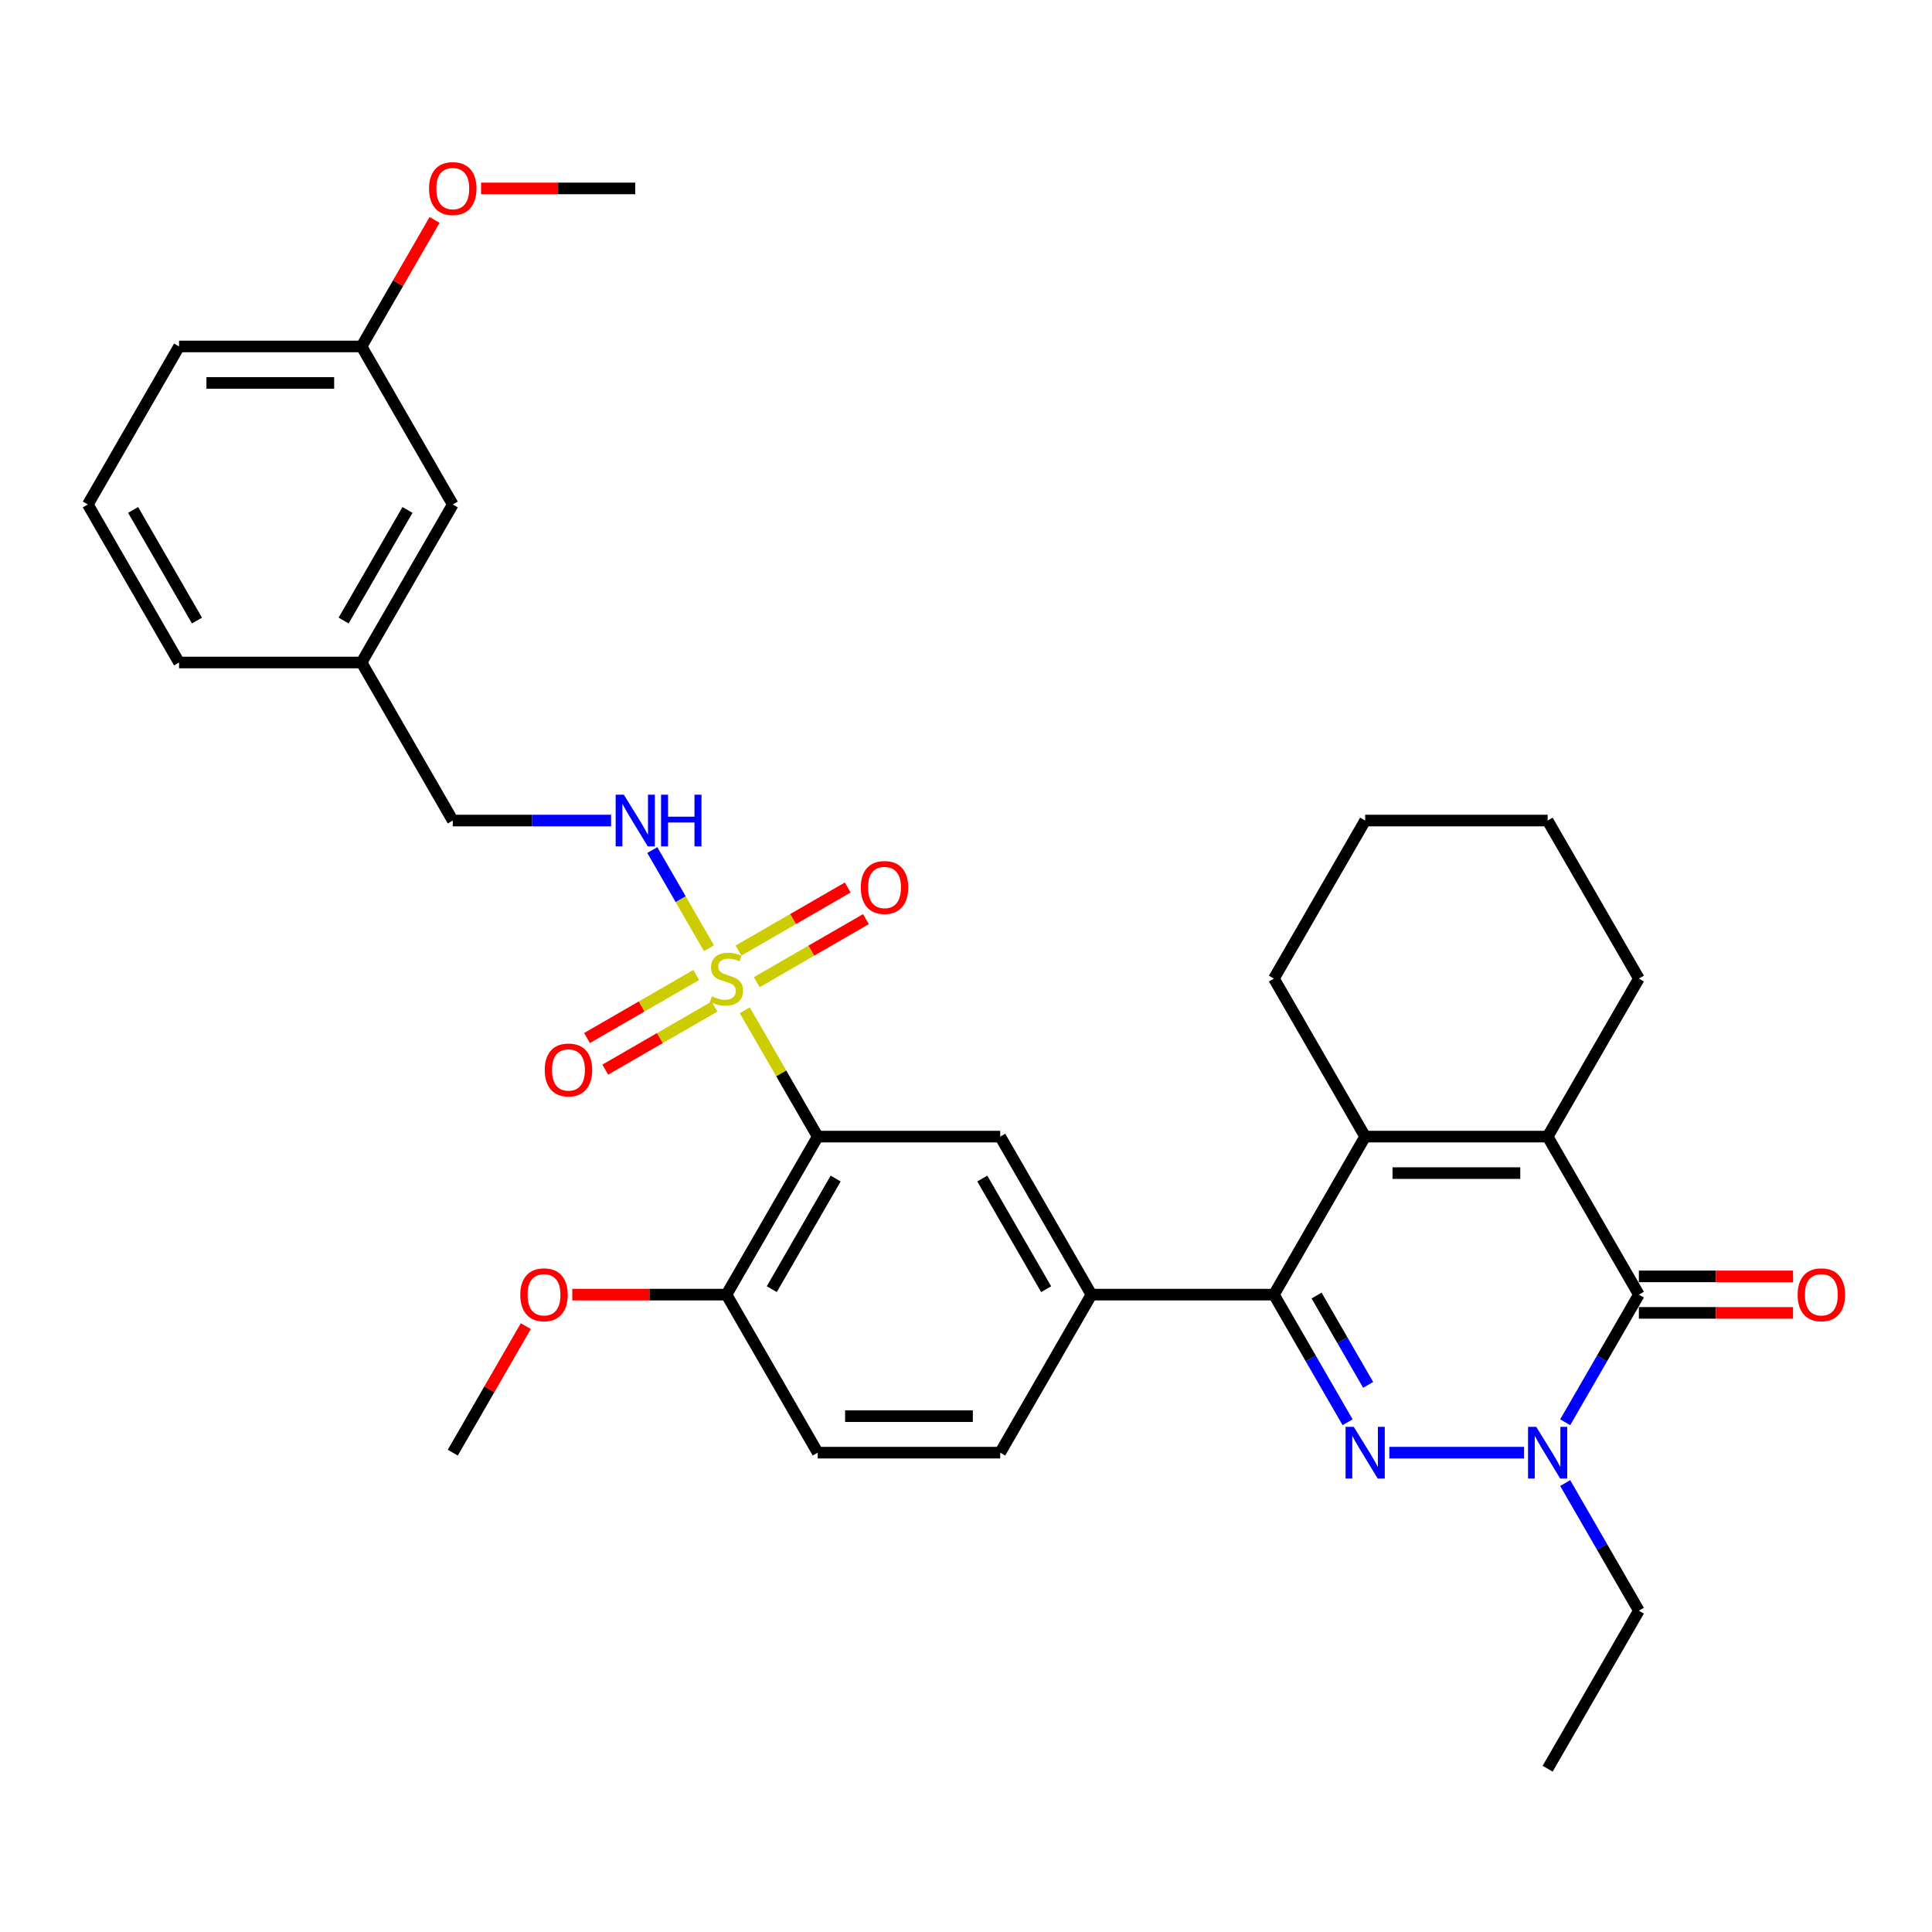 <?xml version='1.0' encoding='iso-8859-1'?>
<svg version='1.1' baseProfile='full'
              xmlns='http://www.w3.org/2000/svg'
                      xmlns:rdkit='http://www.rdkit.org/xml'
                      xmlns:xlink='http://www.w3.org/1999/xlink'
                  xml:space='preserve'
width='1000px' height='1000px' viewBox='0 0 1000 1000'>
<!-- END OF HEADER -->
<rect style='opacity:1.0;fill:#FFFFFF;stroke:none' width='1000' height='1000' x='0' y='0'> </rect>
<path class='bond-4' d='M 385.507,522.923 L 404.381,555.614' style='fill:none;fill-rule:evenodd;stroke:#CCCC00;stroke-width:6px;stroke-linecap:butt;stroke-linejoin:miter;stroke-opacity:1' />
<path class='bond-4' d='M 404.381,555.614 L 423.254,588.304' style='fill:none;fill-rule:evenodd;stroke:#000000;stroke-width:6px;stroke-linecap:butt;stroke-linejoin:miter;stroke-opacity:1' />
<path class='bond-9' d='M 366.966,490.81 L 352.297,465.402' style='fill:none;fill-rule:evenodd;stroke:#CCCC00;stroke-width:6px;stroke-linecap:butt;stroke-linejoin:miter;stroke-opacity:1' />
<path class='bond-9' d='M 352.297,465.402 L 337.628,439.994' style='fill:none;fill-rule:evenodd;stroke:#0000FF;stroke-width:6px;stroke-linecap:butt;stroke-linejoin:miter;stroke-opacity:1' />
<path class='bond-10' d='M 391.689,508.373 L 419.957,492.053' style='fill:none;fill-rule:evenodd;stroke:#CCCC00;stroke-width:6px;stroke-linecap:butt;stroke-linejoin:miter;stroke-opacity:1' />
<path class='bond-10' d='M 419.957,492.053 L 448.224,475.733' style='fill:none;fill-rule:evenodd;stroke:#FF0000;stroke-width:6px;stroke-linecap:butt;stroke-linejoin:miter;stroke-opacity:1' />
<path class='bond-10' d='M 382.244,492.014 L 410.512,475.694' style='fill:none;fill-rule:evenodd;stroke:#CCCC00;stroke-width:6px;stroke-linecap:butt;stroke-linejoin:miter;stroke-opacity:1' />
<path class='bond-10' d='M 410.512,475.694 L 438.779,459.373' style='fill:none;fill-rule:evenodd;stroke:#FF0000;stroke-width:6px;stroke-linecap:butt;stroke-linejoin:miter;stroke-opacity:1' />
<path class='bond-11' d='M 360.37,504.643 L 332.102,520.963' style='fill:none;fill-rule:evenodd;stroke:#CCCC00;stroke-width:6px;stroke-linecap:butt;stroke-linejoin:miter;stroke-opacity:1' />
<path class='bond-11' d='M 332.102,520.963 L 303.835,537.283' style='fill:none;fill-rule:evenodd;stroke:#FF0000;stroke-width:6px;stroke-linecap:butt;stroke-linejoin:miter;stroke-opacity:1' />
<path class='bond-11' d='M 369.815,521.002 L 341.547,537.322' style='fill:none;fill-rule:evenodd;stroke:#CCCC00;stroke-width:6px;stroke-linecap:butt;stroke-linejoin:miter;stroke-opacity:1' />
<path class='bond-11' d='M 341.547,537.322 L 313.28,553.643' style='fill:none;fill-rule:evenodd;stroke:#FF0000;stroke-width:6px;stroke-linecap:butt;stroke-linejoin:miter;stroke-opacity:1' />
<path class='bond-0' d='M 697.52,736.161 L 678.449,703.131' style='fill:none;fill-rule:evenodd;stroke:#0000FF;stroke-width:6px;stroke-linecap:butt;stroke-linejoin:miter;stroke-opacity:1' />
<path class='bond-0' d='M 678.449,703.131 L 659.379,670.1' style='fill:none;fill-rule:evenodd;stroke:#000000;stroke-width:6px;stroke-linecap:butt;stroke-linejoin:miter;stroke-opacity:1' />
<path class='bond-0' d='M 708.158,716.807 L 694.809,693.686' style='fill:none;fill-rule:evenodd;stroke:#0000FF;stroke-width:6px;stroke-linecap:butt;stroke-linejoin:miter;stroke-opacity:1' />
<path class='bond-0' d='M 694.809,693.686 L 681.46,670.564' style='fill:none;fill-rule:evenodd;stroke:#000000;stroke-width:6px;stroke-linecap:butt;stroke-linejoin:miter;stroke-opacity:1' />
<path class='bond-2' d='M 719.109,751.896 L 788.862,751.896' style='fill:none;fill-rule:evenodd;stroke:#0000FF;stroke-width:6px;stroke-linecap:butt;stroke-linejoin:miter;stroke-opacity:1' />
<path class='bond-1' d='M 659.379,670.1 L 564.929,670.1' style='fill:none;fill-rule:evenodd;stroke:#000000;stroke-width:6px;stroke-linecap:butt;stroke-linejoin:miter;stroke-opacity:1' />
<path class='bond-6' d='M 659.379,670.1 L 706.604,588.304' style='fill:none;fill-rule:evenodd;stroke:#000000;stroke-width:6px;stroke-linecap:butt;stroke-linejoin:miter;stroke-opacity:1' />
<path class='bond-17' d='M 810.139,767.632 L 829.209,800.662' style='fill:none;fill-rule:evenodd;stroke:#0000FF;stroke-width:6px;stroke-linecap:butt;stroke-linejoin:miter;stroke-opacity:1' />
<path class='bond-17' d='M 829.209,800.662 L 848.279,833.692' style='fill:none;fill-rule:evenodd;stroke:#000000;stroke-width:6px;stroke-linecap:butt;stroke-linejoin:miter;stroke-opacity:1' />
<path class='bond-35' d='M 810.139,736.161 L 829.209,703.131' style='fill:none;fill-rule:evenodd;stroke:#0000FF;stroke-width:6px;stroke-linecap:butt;stroke-linejoin:miter;stroke-opacity:1' />
<path class='bond-35' d='M 829.209,703.131 L 848.279,670.1' style='fill:none;fill-rule:evenodd;stroke:#000000;stroke-width:6px;stroke-linecap:butt;stroke-linejoin:miter;stroke-opacity:1' />
<path class='bond-3' d='M 848.279,670.1 L 801.054,588.304' style='fill:none;fill-rule:evenodd;stroke:#000000;stroke-width:6px;stroke-linecap:butt;stroke-linejoin:miter;stroke-opacity:1' />
<path class='bond-13' d='M 848.279,679.545 L 888.184,679.545' style='fill:none;fill-rule:evenodd;stroke:#000000;stroke-width:6px;stroke-linecap:butt;stroke-linejoin:miter;stroke-opacity:1' />
<path class='bond-13' d='M 888.184,679.545 L 928.089,679.545' style='fill:none;fill-rule:evenodd;stroke:#FF0000;stroke-width:6px;stroke-linecap:butt;stroke-linejoin:miter;stroke-opacity:1' />
<path class='bond-13' d='M 848.279,660.655 L 888.184,660.655' style='fill:none;fill-rule:evenodd;stroke:#000000;stroke-width:6px;stroke-linecap:butt;stroke-linejoin:miter;stroke-opacity:1' />
<path class='bond-13' d='M 888.184,660.655 L 928.089,660.655' style='fill:none;fill-rule:evenodd;stroke:#FF0000;stroke-width:6px;stroke-linecap:butt;stroke-linejoin:miter;stroke-opacity:1' />
<path class='bond-8' d='M 423.254,588.304 L 517.704,588.304' style='fill:none;fill-rule:evenodd;stroke:#000000;stroke-width:6px;stroke-linecap:butt;stroke-linejoin:miter;stroke-opacity:1' />
<path class='bond-12' d='M 423.254,588.304 L 376.029,670.1' style='fill:none;fill-rule:evenodd;stroke:#000000;stroke-width:6px;stroke-linecap:butt;stroke-linejoin:miter;stroke-opacity:1' />
<path class='bond-12' d='M 432.53,610.018 L 399.472,667.276' style='fill:none;fill-rule:evenodd;stroke:#000000;stroke-width:6px;stroke-linecap:butt;stroke-linejoin:miter;stroke-opacity:1' />
<path class='bond-5' d='M 801.054,588.304 L 706.604,588.304' style='fill:none;fill-rule:evenodd;stroke:#000000;stroke-width:6px;stroke-linecap:butt;stroke-linejoin:miter;stroke-opacity:1' />
<path class='bond-5' d='M 786.887,607.194 L 720.772,607.194' style='fill:none;fill-rule:evenodd;stroke:#000000;stroke-width:6px;stroke-linecap:butt;stroke-linejoin:miter;stroke-opacity:1' />
<path class='bond-18' d='M 801.054,588.304 L 848.279,506.508' style='fill:none;fill-rule:evenodd;stroke:#000000;stroke-width:6px;stroke-linecap:butt;stroke-linejoin:miter;stroke-opacity:1' />
<path class='bond-19' d='M 706.604,588.304 L 659.379,506.508' style='fill:none;fill-rule:evenodd;stroke:#000000;stroke-width:6px;stroke-linecap:butt;stroke-linejoin:miter;stroke-opacity:1' />
<path class='bond-7' d='M 564.929,670.1 L 517.704,588.304' style='fill:none;fill-rule:evenodd;stroke:#000000;stroke-width:6px;stroke-linecap:butt;stroke-linejoin:miter;stroke-opacity:1' />
<path class='bond-7' d='M 541.486,667.276 L 508.429,610.018' style='fill:none;fill-rule:evenodd;stroke:#000000;stroke-width:6px;stroke-linecap:butt;stroke-linejoin:miter;stroke-opacity:1' />
<path class='bond-33' d='M 564.929,670.1 L 517.704,751.896' style='fill:none;fill-rule:evenodd;stroke:#000000;stroke-width:6px;stroke-linecap:butt;stroke-linejoin:miter;stroke-opacity:1' />
<path class='bond-16' d='M 316.299,424.712 L 275.327,424.712' style='fill:none;fill-rule:evenodd;stroke:#0000FF;stroke-width:6px;stroke-linecap:butt;stroke-linejoin:miter;stroke-opacity:1' />
<path class='bond-16' d='M 275.327,424.712 L 234.354,424.712' style='fill:none;fill-rule:evenodd;stroke:#000000;stroke-width:6px;stroke-linecap:butt;stroke-linejoin:miter;stroke-opacity:1' />
<path class='bond-15' d='M 376.029,670.1 L 423.254,751.896' style='fill:none;fill-rule:evenodd;stroke:#000000;stroke-width:6px;stroke-linecap:butt;stroke-linejoin:miter;stroke-opacity:1' />
<path class='bond-23' d='M 376.029,670.1 L 336.124,670.1' style='fill:none;fill-rule:evenodd;stroke:#000000;stroke-width:6px;stroke-linecap:butt;stroke-linejoin:miter;stroke-opacity:1' />
<path class='bond-23' d='M 336.124,670.1 L 296.219,670.1' style='fill:none;fill-rule:evenodd;stroke:#FF0000;stroke-width:6px;stroke-linecap:butt;stroke-linejoin:miter;stroke-opacity:1' />
<path class='bond-14' d='M 517.704,751.896 L 423.254,751.896' style='fill:none;fill-rule:evenodd;stroke:#000000;stroke-width:6px;stroke-linecap:butt;stroke-linejoin:miter;stroke-opacity:1' />
<path class='bond-14' d='M 503.537,733.006 L 437.422,733.006' style='fill:none;fill-rule:evenodd;stroke:#000000;stroke-width:6px;stroke-linecap:butt;stroke-linejoin:miter;stroke-opacity:1' />
<path class='bond-21' d='M 234.354,424.712 L 187.129,342.916' style='fill:none;fill-rule:evenodd;stroke:#000000;stroke-width:6px;stroke-linecap:butt;stroke-linejoin:miter;stroke-opacity:1' />
<path class='bond-30' d='M 848.279,833.692 L 801.054,915.488' style='fill:none;fill-rule:evenodd;stroke:#000000;stroke-width:6px;stroke-linecap:butt;stroke-linejoin:miter;stroke-opacity:1' />
<path class='bond-36' d='M 848.279,506.508 L 801.054,424.712' style='fill:none;fill-rule:evenodd;stroke:#000000;stroke-width:6px;stroke-linecap:butt;stroke-linejoin:miter;stroke-opacity:1' />
<path class='bond-31' d='M 659.379,506.508 L 706.604,424.712' style='fill:none;fill-rule:evenodd;stroke:#000000;stroke-width:6px;stroke-linecap:butt;stroke-linejoin:miter;stroke-opacity:1' />
<path class='bond-20' d='M 234.354,261.12 L 187.129,342.916' style='fill:none;fill-rule:evenodd;stroke:#000000;stroke-width:6px;stroke-linecap:butt;stroke-linejoin:miter;stroke-opacity:1' />
<path class='bond-20' d='M 210.912,263.944 L 177.854,321.201' style='fill:none;fill-rule:evenodd;stroke:#000000;stroke-width:6px;stroke-linecap:butt;stroke-linejoin:miter;stroke-opacity:1' />
<path class='bond-22' d='M 234.354,261.12 L 187.129,179.324' style='fill:none;fill-rule:evenodd;stroke:#000000;stroke-width:6px;stroke-linecap:butt;stroke-linejoin:miter;stroke-opacity:1' />
<path class='bond-26' d='M 187.129,342.916 L 92.68,342.916' style='fill:none;fill-rule:evenodd;stroke:#000000;stroke-width:6px;stroke-linecap:butt;stroke-linejoin:miter;stroke-opacity:1' />
<path class='bond-24' d='M 187.129,179.324 L 206.036,146.577' style='fill:none;fill-rule:evenodd;stroke:#000000;stroke-width:6px;stroke-linecap:butt;stroke-linejoin:miter;stroke-opacity:1' />
<path class='bond-24' d='M 206.036,146.577 L 224.942,113.83' style='fill:none;fill-rule:evenodd;stroke:#FF0000;stroke-width:6px;stroke-linecap:butt;stroke-linejoin:miter;stroke-opacity:1' />
<path class='bond-34' d='M 187.129,179.324 L 92.68,179.324' style='fill:none;fill-rule:evenodd;stroke:#000000;stroke-width:6px;stroke-linecap:butt;stroke-linejoin:miter;stroke-opacity:1' />
<path class='bond-34' d='M 172.962,198.214 L 106.847,198.214' style='fill:none;fill-rule:evenodd;stroke:#000000;stroke-width:6px;stroke-linecap:butt;stroke-linejoin:miter;stroke-opacity:1' />
<path class='bond-28' d='M 272.167,686.402 L 253.261,719.149' style='fill:none;fill-rule:evenodd;stroke:#FF0000;stroke-width:6px;stroke-linecap:butt;stroke-linejoin:miter;stroke-opacity:1' />
<path class='bond-28' d='M 253.261,719.149 L 234.354,751.896' style='fill:none;fill-rule:evenodd;stroke:#000000;stroke-width:6px;stroke-linecap:butt;stroke-linejoin:miter;stroke-opacity:1' />
<path class='bond-29' d='M 248.994,97.528 L 288.899,97.528' style='fill:none;fill-rule:evenodd;stroke:#FF0000;stroke-width:6px;stroke-linecap:butt;stroke-linejoin:miter;stroke-opacity:1' />
<path class='bond-29' d='M 288.899,97.528 L 328.804,97.528' style='fill:none;fill-rule:evenodd;stroke:#000000;stroke-width:6px;stroke-linecap:butt;stroke-linejoin:miter;stroke-opacity:1' />
<path class='bond-25' d='M 45.455,261.12 L 92.68,342.916' style='fill:none;fill-rule:evenodd;stroke:#000000;stroke-width:6px;stroke-linecap:butt;stroke-linejoin:miter;stroke-opacity:1' />
<path class='bond-25' d='M 68.897,263.944 L 101.955,321.201' style='fill:none;fill-rule:evenodd;stroke:#000000;stroke-width:6px;stroke-linecap:butt;stroke-linejoin:miter;stroke-opacity:1' />
<path class='bond-27' d='M 45.455,261.12 L 92.68,179.324' style='fill:none;fill-rule:evenodd;stroke:#000000;stroke-width:6px;stroke-linecap:butt;stroke-linejoin:miter;stroke-opacity:1' />
<path class='bond-32' d='M 706.604,424.712 L 801.054,424.712' style='fill:none;fill-rule:evenodd;stroke:#000000;stroke-width:6px;stroke-linecap:butt;stroke-linejoin:miter;stroke-opacity:1' />
<path  class='atom-0' d='M 368.473 515.689
Q 368.776 515.802, 370.022 516.331
Q 371.269 516.86, 372.629 517.2
Q 374.027 517.502, 375.387 517.502
Q 377.918 517.502, 379.392 516.293
Q 380.865 515.046, 380.865 512.893
Q 380.865 511.419, 380.11 510.513
Q 379.392 509.606, 378.258 509.115
Q 377.125 508.624, 375.236 508.057
Q 372.856 507.339, 371.42 506.659
Q 370.022 505.979, 369.002 504.543
Q 368.02 503.108, 368.02 500.69
Q 368.02 497.327, 370.287 495.25
Q 372.591 493.172, 377.125 493.172
Q 380.223 493.172, 383.737 494.645
L 382.868 497.554
Q 379.656 496.232, 377.238 496.232
Q 374.632 496.232, 373.196 497.327
Q 371.76 498.385, 371.798 500.237
Q 371.798 501.672, 372.516 502.541
Q 373.271 503.41, 374.329 503.901
Q 375.425 504.392, 377.238 504.959
Q 379.656 505.715, 381.092 506.47
Q 382.528 507.226, 383.548 508.775
Q 384.605 510.286, 384.605 512.893
Q 384.605 516.595, 382.112 518.598
Q 379.656 520.562, 375.538 520.562
Q 373.158 520.562, 371.345 520.033
Q 369.569 519.542, 367.453 518.673
L 368.473 515.689
' fill='#CCCC00'/>
<path  class='atom-1' d='M 700.692 738.522
L 709.457 752.69
Q 710.326 754.087, 711.724 756.619
Q 713.121 759.15, 713.197 759.301
L 713.197 738.522
L 716.748 738.522
L 716.748 765.27
L 713.084 765.27
L 703.676 749.781
Q 702.581 747.967, 701.41 745.889
Q 700.276 743.811, 699.936 743.169
L 699.936 765.27
L 696.46 765.27
L 696.46 738.522
L 700.692 738.522
' fill='#0000FF'/>
<path  class='atom-3' d='M 795.142 738.522
L 803.907 752.69
Q 804.776 754.087, 806.173 756.619
Q 807.571 759.15, 807.647 759.301
L 807.647 738.522
L 811.198 738.522
L 811.198 765.27
L 807.534 765.27
L 798.126 749.781
Q 797.031 747.967, 795.86 745.889
Q 794.726 743.811, 794.386 743.169
L 794.386 765.27
L 790.91 765.27
L 790.91 738.522
L 795.142 738.522
' fill='#0000FF'/>
<path  class='atom-10' d='M 322.892 411.338
L 331.657 425.505
Q 332.526 426.903, 333.924 429.434
Q 335.321 431.966, 335.397 432.117
L 335.397 411.338
L 338.948 411.338
L 338.948 438.086
L 335.284 438.086
L 325.877 422.596
Q 324.781 420.783, 323.61 418.705
Q 322.476 416.627, 322.136 415.985
L 322.136 438.086
L 318.661 438.086
L 318.661 411.338
L 322.892 411.338
' fill='#0000FF'/>
<path  class='atom-10' d='M 342.16 411.338
L 345.787 411.338
L 345.787 422.71
L 359.463 422.71
L 359.463 411.338
L 363.09 411.338
L 363.09 438.086
L 359.463 438.086
L 359.463 425.732
L 345.787 425.732
L 345.787 438.086
L 342.16 438.086
L 342.16 411.338
' fill='#0000FF'/>
<path  class='atom-11' d='M 445.547 459.359
Q 445.547 452.936, 448.721 449.347
Q 451.894 445.758, 457.826 445.758
Q 463.757 445.758, 466.93 449.347
Q 470.104 452.936, 470.104 459.359
Q 470.104 465.857, 466.893 469.559
Q 463.681 473.224, 457.826 473.224
Q 451.932 473.224, 448.721 469.559
Q 445.547 465.895, 445.547 459.359
M 457.826 470.201
Q 461.906 470.201, 464.097 467.481
Q 466.326 464.723, 466.326 459.359
Q 466.326 454.107, 464.097 451.463
Q 461.906 448.78, 457.826 448.78
Q 453.745 448.78, 451.516 451.425
Q 449.325 454.069, 449.325 459.359
Q 449.325 464.761, 451.516 467.481
Q 453.745 470.201, 457.826 470.201
' fill='#FF0000'/>
<path  class='atom-12' d='M 281.955 553.809
Q 281.955 547.386, 285.128 543.797
Q 288.302 540.208, 294.233 540.208
Q 300.165 540.208, 303.338 543.797
Q 306.512 547.386, 306.512 553.809
Q 306.512 560.307, 303.301 564.009
Q 300.089 567.674, 294.233 567.674
Q 288.34 567.674, 285.128 564.009
Q 281.955 560.344, 281.955 553.809
M 294.233 564.651
Q 298.314 564.651, 300.505 561.931
Q 302.734 559.173, 302.734 553.809
Q 302.734 548.557, 300.505 545.913
Q 298.314 543.23, 294.233 543.23
Q 290.153 543.23, 287.924 545.875
Q 285.733 548.519, 285.733 553.809
Q 285.733 559.211, 287.924 561.931
Q 290.153 564.651, 294.233 564.651
' fill='#FF0000'/>
<path  class='atom-14' d='M 930.451 670.176
Q 930.451 663.753, 933.624 660.164
Q 936.798 656.575, 942.729 656.575
Q 948.661 656.575, 951.834 660.164
Q 955.008 663.753, 955.008 670.176
Q 955.008 676.674, 951.796 680.376
Q 948.585 684.041, 942.729 684.041
Q 936.836 684.041, 933.624 680.376
Q 930.451 676.712, 930.451 670.176
M 942.729 681.019
Q 946.809 681.019, 949.001 678.298
Q 951.23 675.54, 951.23 670.176
Q 951.23 664.924, 949.001 662.28
Q 946.809 659.597, 942.729 659.597
Q 938.649 659.597, 936.42 662.242
Q 934.229 664.887, 934.229 670.176
Q 934.229 675.578, 936.42 678.298
Q 938.649 681.019, 942.729 681.019
' fill='#FF0000'/>
<path  class='atom-24' d='M 269.301 670.176
Q 269.301 663.753, 272.474 660.164
Q 275.648 656.575, 281.579 656.575
Q 287.511 656.575, 290.684 660.164
Q 293.858 663.753, 293.858 670.176
Q 293.858 676.674, 290.647 680.376
Q 287.435 684.041, 281.579 684.041
Q 275.686 684.041, 272.474 680.376
Q 269.301 676.712, 269.301 670.176
M 281.579 681.019
Q 285.66 681.019, 287.851 678.298
Q 290.08 675.54, 290.08 670.176
Q 290.08 664.924, 287.851 662.28
Q 285.66 659.597, 281.579 659.597
Q 277.499 659.597, 275.27 662.242
Q 273.079 664.887, 273.079 670.176
Q 273.079 675.578, 275.27 678.298
Q 277.499 681.019, 281.579 681.019
' fill='#FF0000'/>
<path  class='atom-25' d='M 222.076 97.603
Q 222.076 91.181, 225.25 87.591
Q 228.423 84.002, 234.354 84.002
Q 240.286 84.002, 243.459 87.591
Q 246.633 91.181, 246.633 97.603
Q 246.633 104.101, 243.422 107.804
Q 240.21 111.468, 234.354 111.468
Q 228.461 111.468, 225.25 107.804
Q 222.076 104.139, 222.076 97.603
M 234.354 108.446
Q 238.435 108.446, 240.626 105.726
Q 242.855 102.968, 242.855 97.603
Q 242.855 92.352, 240.626 89.707
Q 238.435 87.025, 234.354 87.025
Q 230.274 87.025, 228.045 89.669
Q 225.854 92.314, 225.854 97.603
Q 225.854 103.006, 228.045 105.726
Q 230.274 108.446, 234.354 108.446
' fill='#FF0000'/>
</svg>
